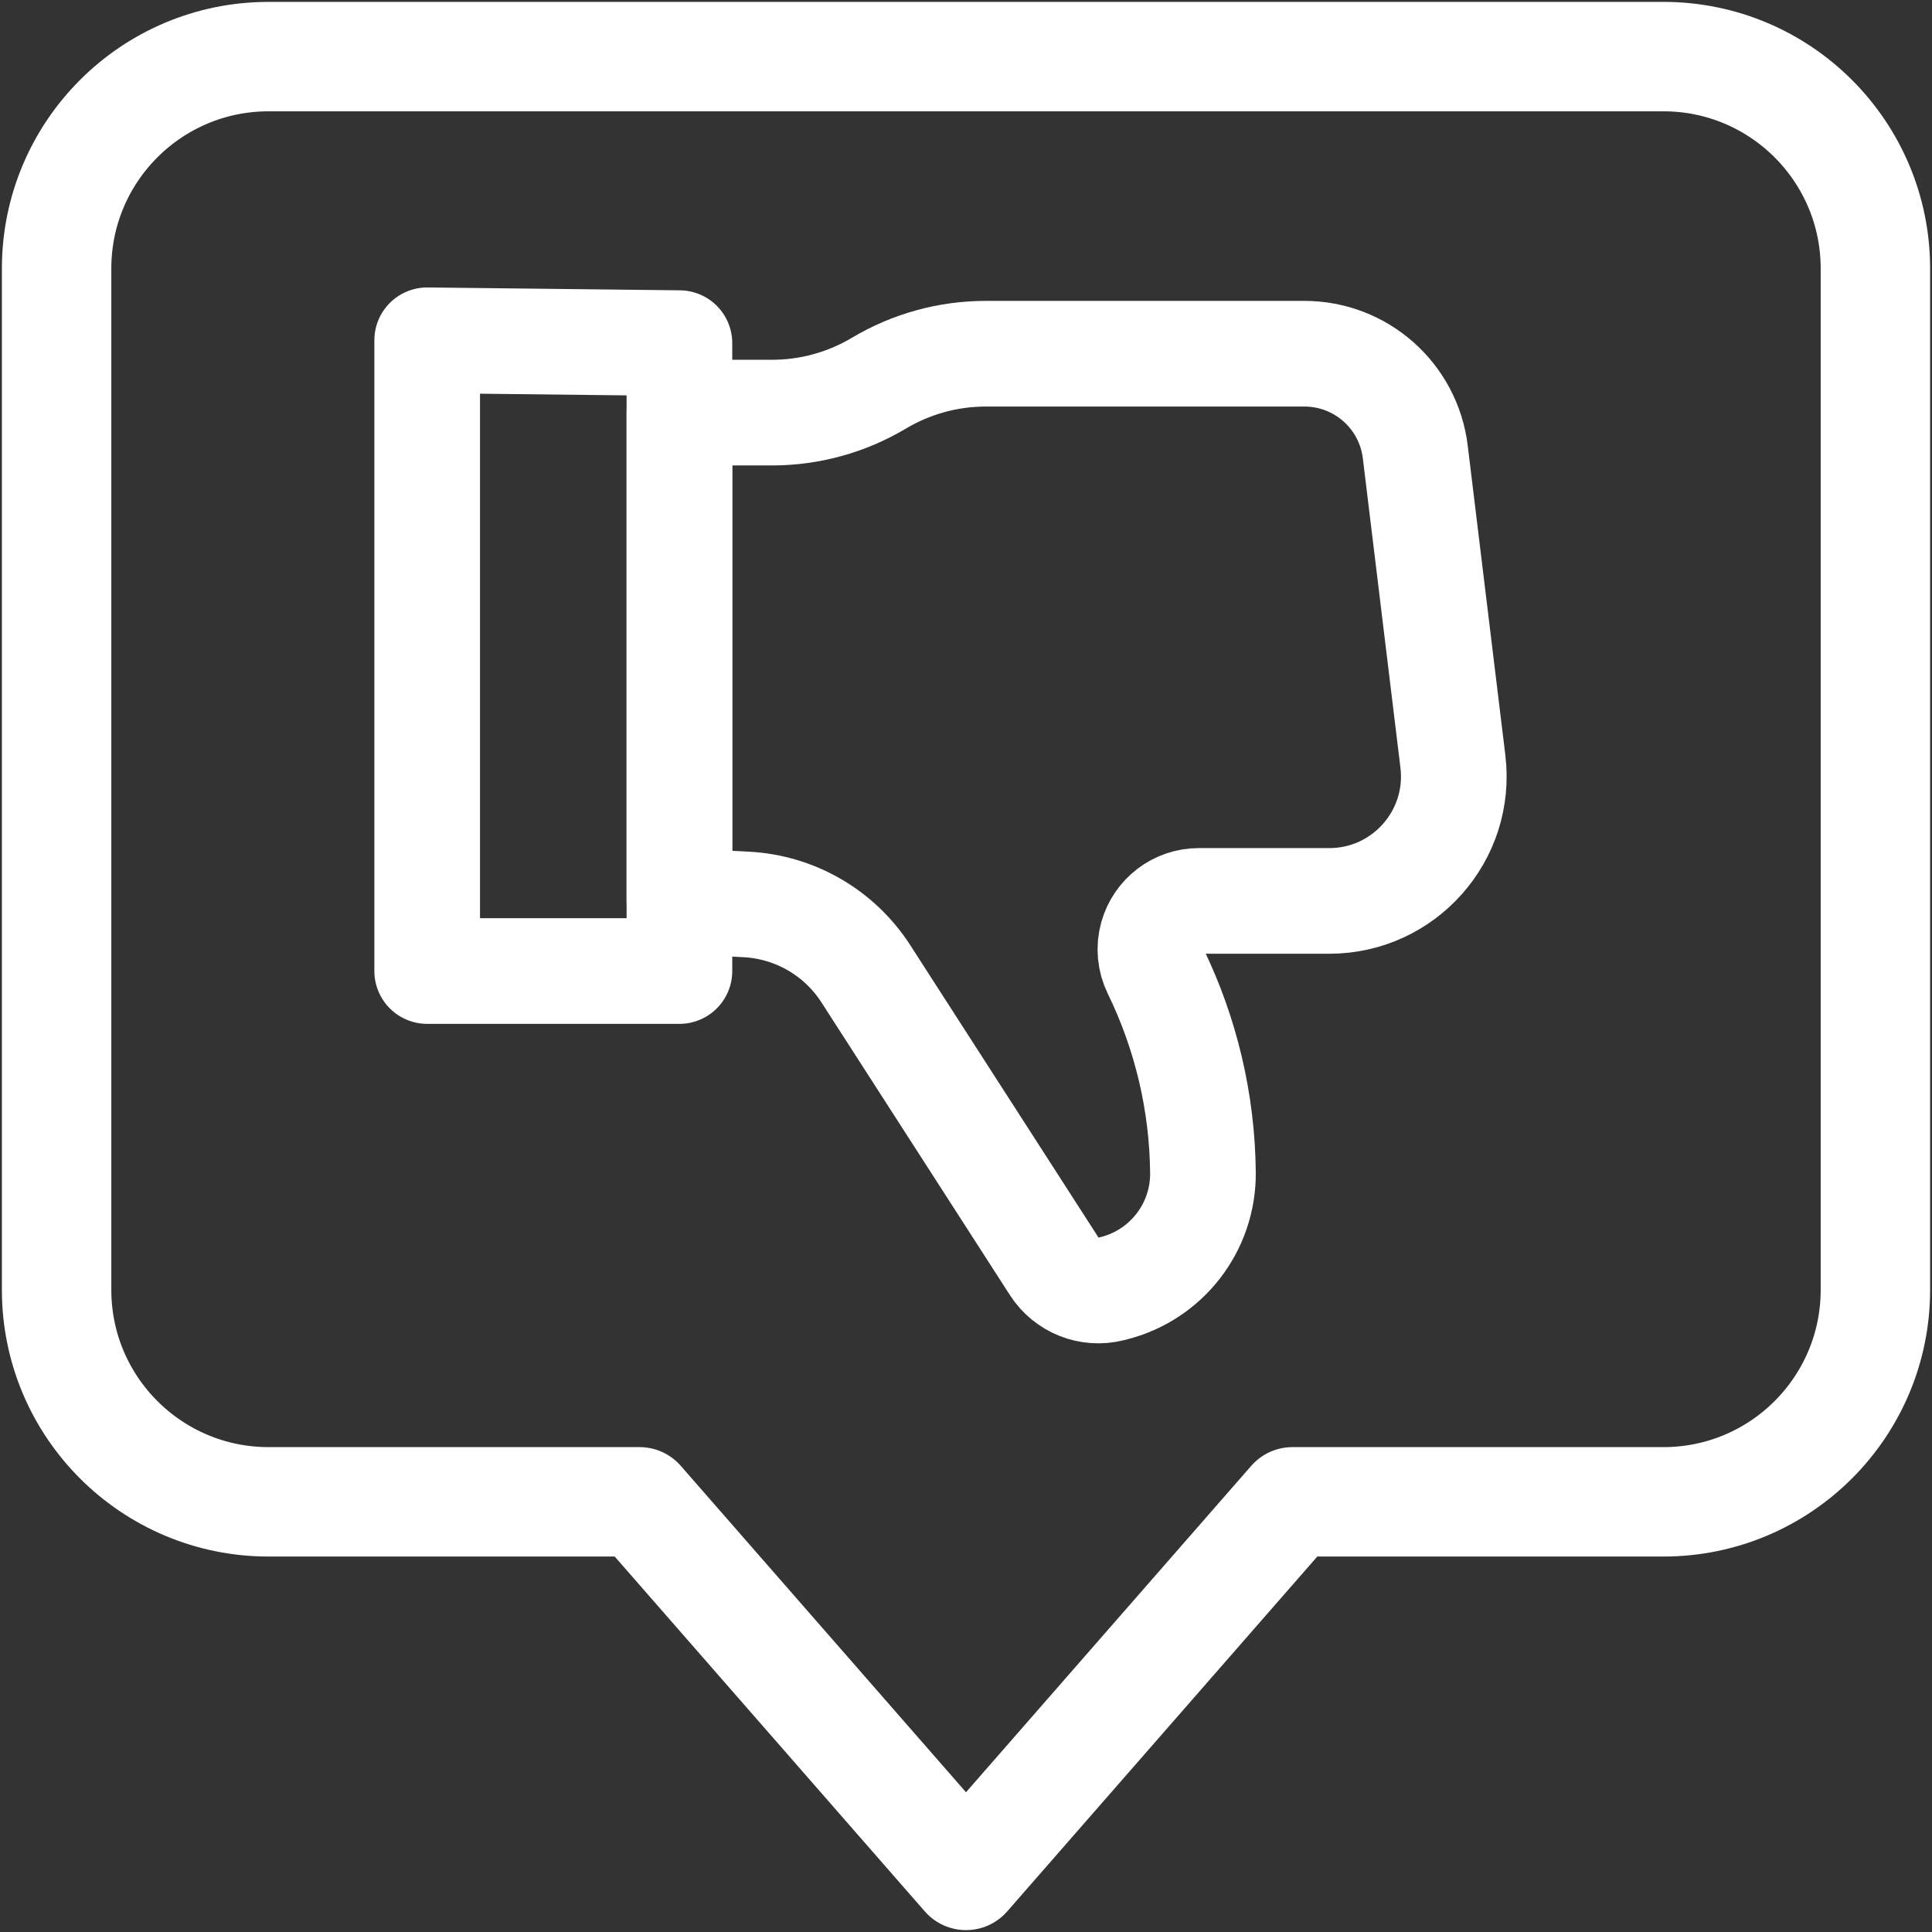 <svg width="512" height="512" viewBox="0 0 512 512" fill="none" xmlns="http://www.w3.org/2000/svg">
<rect x="0" y="0" width="512" height="512" fill="#333333" stroke="none"/>
<g clip-path="url(#clip0_80_668)">
<mask id="mask0_80_668" style="mask-type:luminance" maskUnits="userSpaceOnUse" x="0" y="0" width="512" height="512">
<path d="M0 3.05176e-05H512V512H0V3.05176e-05Z" fill="white"/>
</mask>
<g mask="url(#mask0_80_668)">
<path d="M180.055 238.754V109.347H204.593C214.569 109.347 224.358 106.651 232.926 101.542C241.494 96.434 251.285 93.737 261.259 93.737H345.675C360.645 93.737 373.258 104.912 375.065 119.772L385.03 201.774C387.419 221.433 372.076 238.754 352.271 238.754H317.701C311.94 238.754 306.883 242.595 305.337 248.147C304.494 251.17 304.79 254.397 306.165 257.218C314.303 273.904 318.618 292.194 318.795 310.758C318.932 325.229 309.13 337.908 295.092 341.417L294.417 341.586C288.662 343.024 282.63 340.637 279.418 335.65L229.453 258.052C222.465 247.2 210.686 240.366 197.795 239.688L180.055 238.754Z" stroke="white" stroke-width="28" stroke-miterlimit="10" stroke-linecap="round" stroke-linejoin="round"/>
<path d="M113.209 90.177L180.055 90.937V257.334H113.209V90.177Z" stroke="white" stroke-width="28" stroke-miterlimit="10" stroke-linecap="round" stroke-linejoin="round"/>
<path d="M497 71.17V341.83C497 372.85 471.85 398 440.83 398H342.51L256 497L169.49 398H71.17C40.15 398 15 372.85 15 341.83V71.17C15 40.15 40.15 15 71.17 15H440.83C471.85 15 497 40.15 497 71.17Z" stroke="white" stroke-width="29" stroke-miterlimit="10" stroke-linecap="round" stroke-linejoin="round"/>
</g>
</g>
<defs>
<clipPath id="clip0_80_668">
<rect width="512" height="512" fill="white"/>
</clipPath>
</defs>
</svg>
